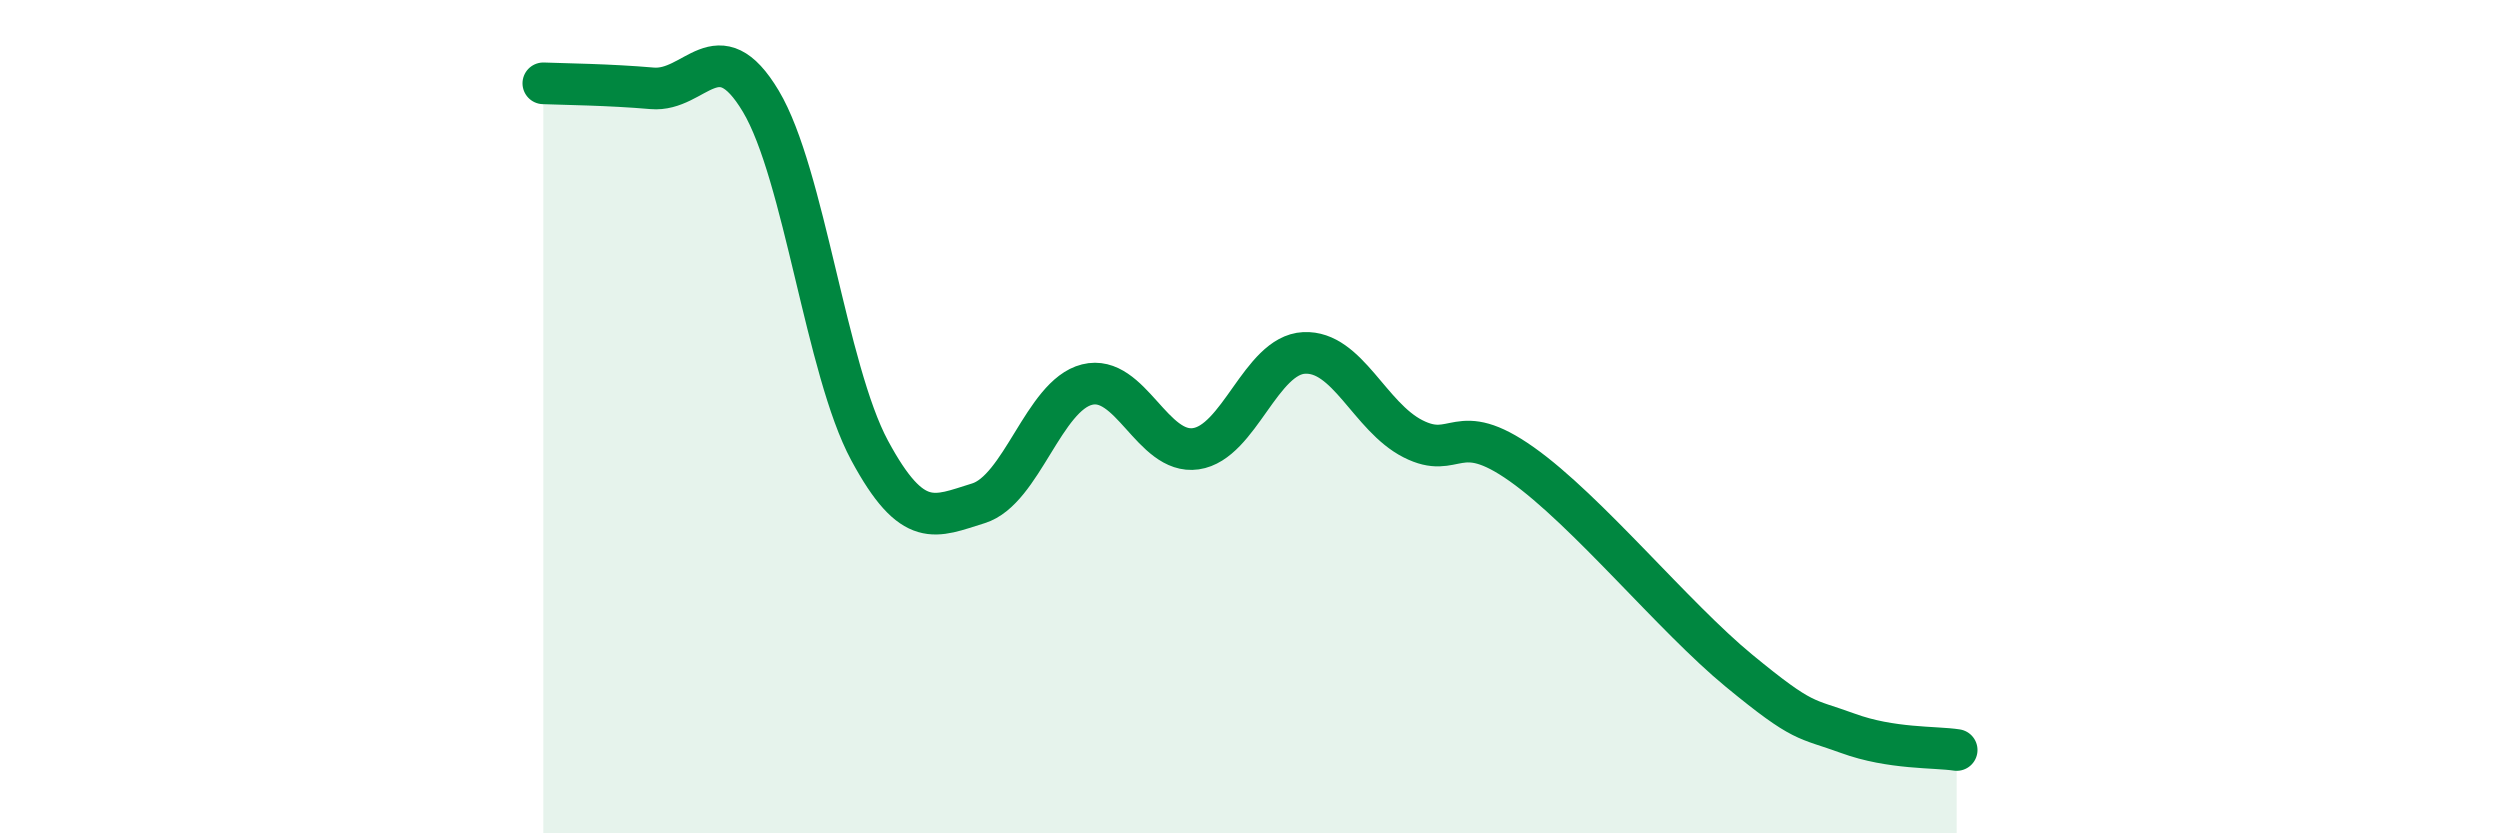
    <svg width="60" height="20" viewBox="0 0 60 20" xmlns="http://www.w3.org/2000/svg">
      <path
        d="M 13.04,2 C 13.56,2.02 14.61,2.03 15.65,2.12 C 16.69,2.21 17.22,0.69 18.26,2.43 C 19.3,4.17 19.83,8.88 20.87,10.81 C 21.91,12.74 22.44,12.4 23.48,12.08 C 24.52,11.76 25.05,9.49 26.09,9.23 C 27.13,8.97 27.66,10.92 28.7,10.77 C 29.74,10.62 30.26,8.52 31.3,8.47 C 32.34,8.42 32.87,10 33.91,10.53 C 34.95,11.06 34.95,10.03 36.52,11.14 C 38.09,12.25 40.17,14.81 41.74,16.1 C 43.31,17.39 43.31,17.22 44.35,17.6 C 45.39,17.98 46.44,17.92 46.96,18L46.96 20L13.04 20Z"
        fill="#008740"
        opacity="0.1"
        stroke-linecap="round"
        stroke-linejoin="round"
      />
      <path
        d="M 13.04,2 C 13.56,2.02 14.61,2.03 15.65,2.12 C 16.69,2.21 17.22,0.69 18.26,2.43 C 19.3,4.17 19.83,8.88 20.87,10.81 C 21.91,12.74 22.44,12.4 23.48,12.08 C 24.52,11.76 25.05,9.49 26.09,9.23 C 27.13,8.97 27.66,10.92 28.7,10.77 C 29.74,10.62 30.26,8.52 31.3,8.47 C 32.34,8.42 32.87,10 33.91,10.53 C 34.95,11.06 34.95,10.03 36.52,11.14 C 38.09,12.25 40.17,14.81 41.74,16.1 C 43.31,17.39 43.31,17.22 44.35,17.6 C 45.39,17.98 46.44,17.92 46.96,18"
        stroke="#008740"
        stroke-width="1"
        fill="none"
        stroke-linecap="round"
        stroke-linejoin="round"
      />
    </svg>
  